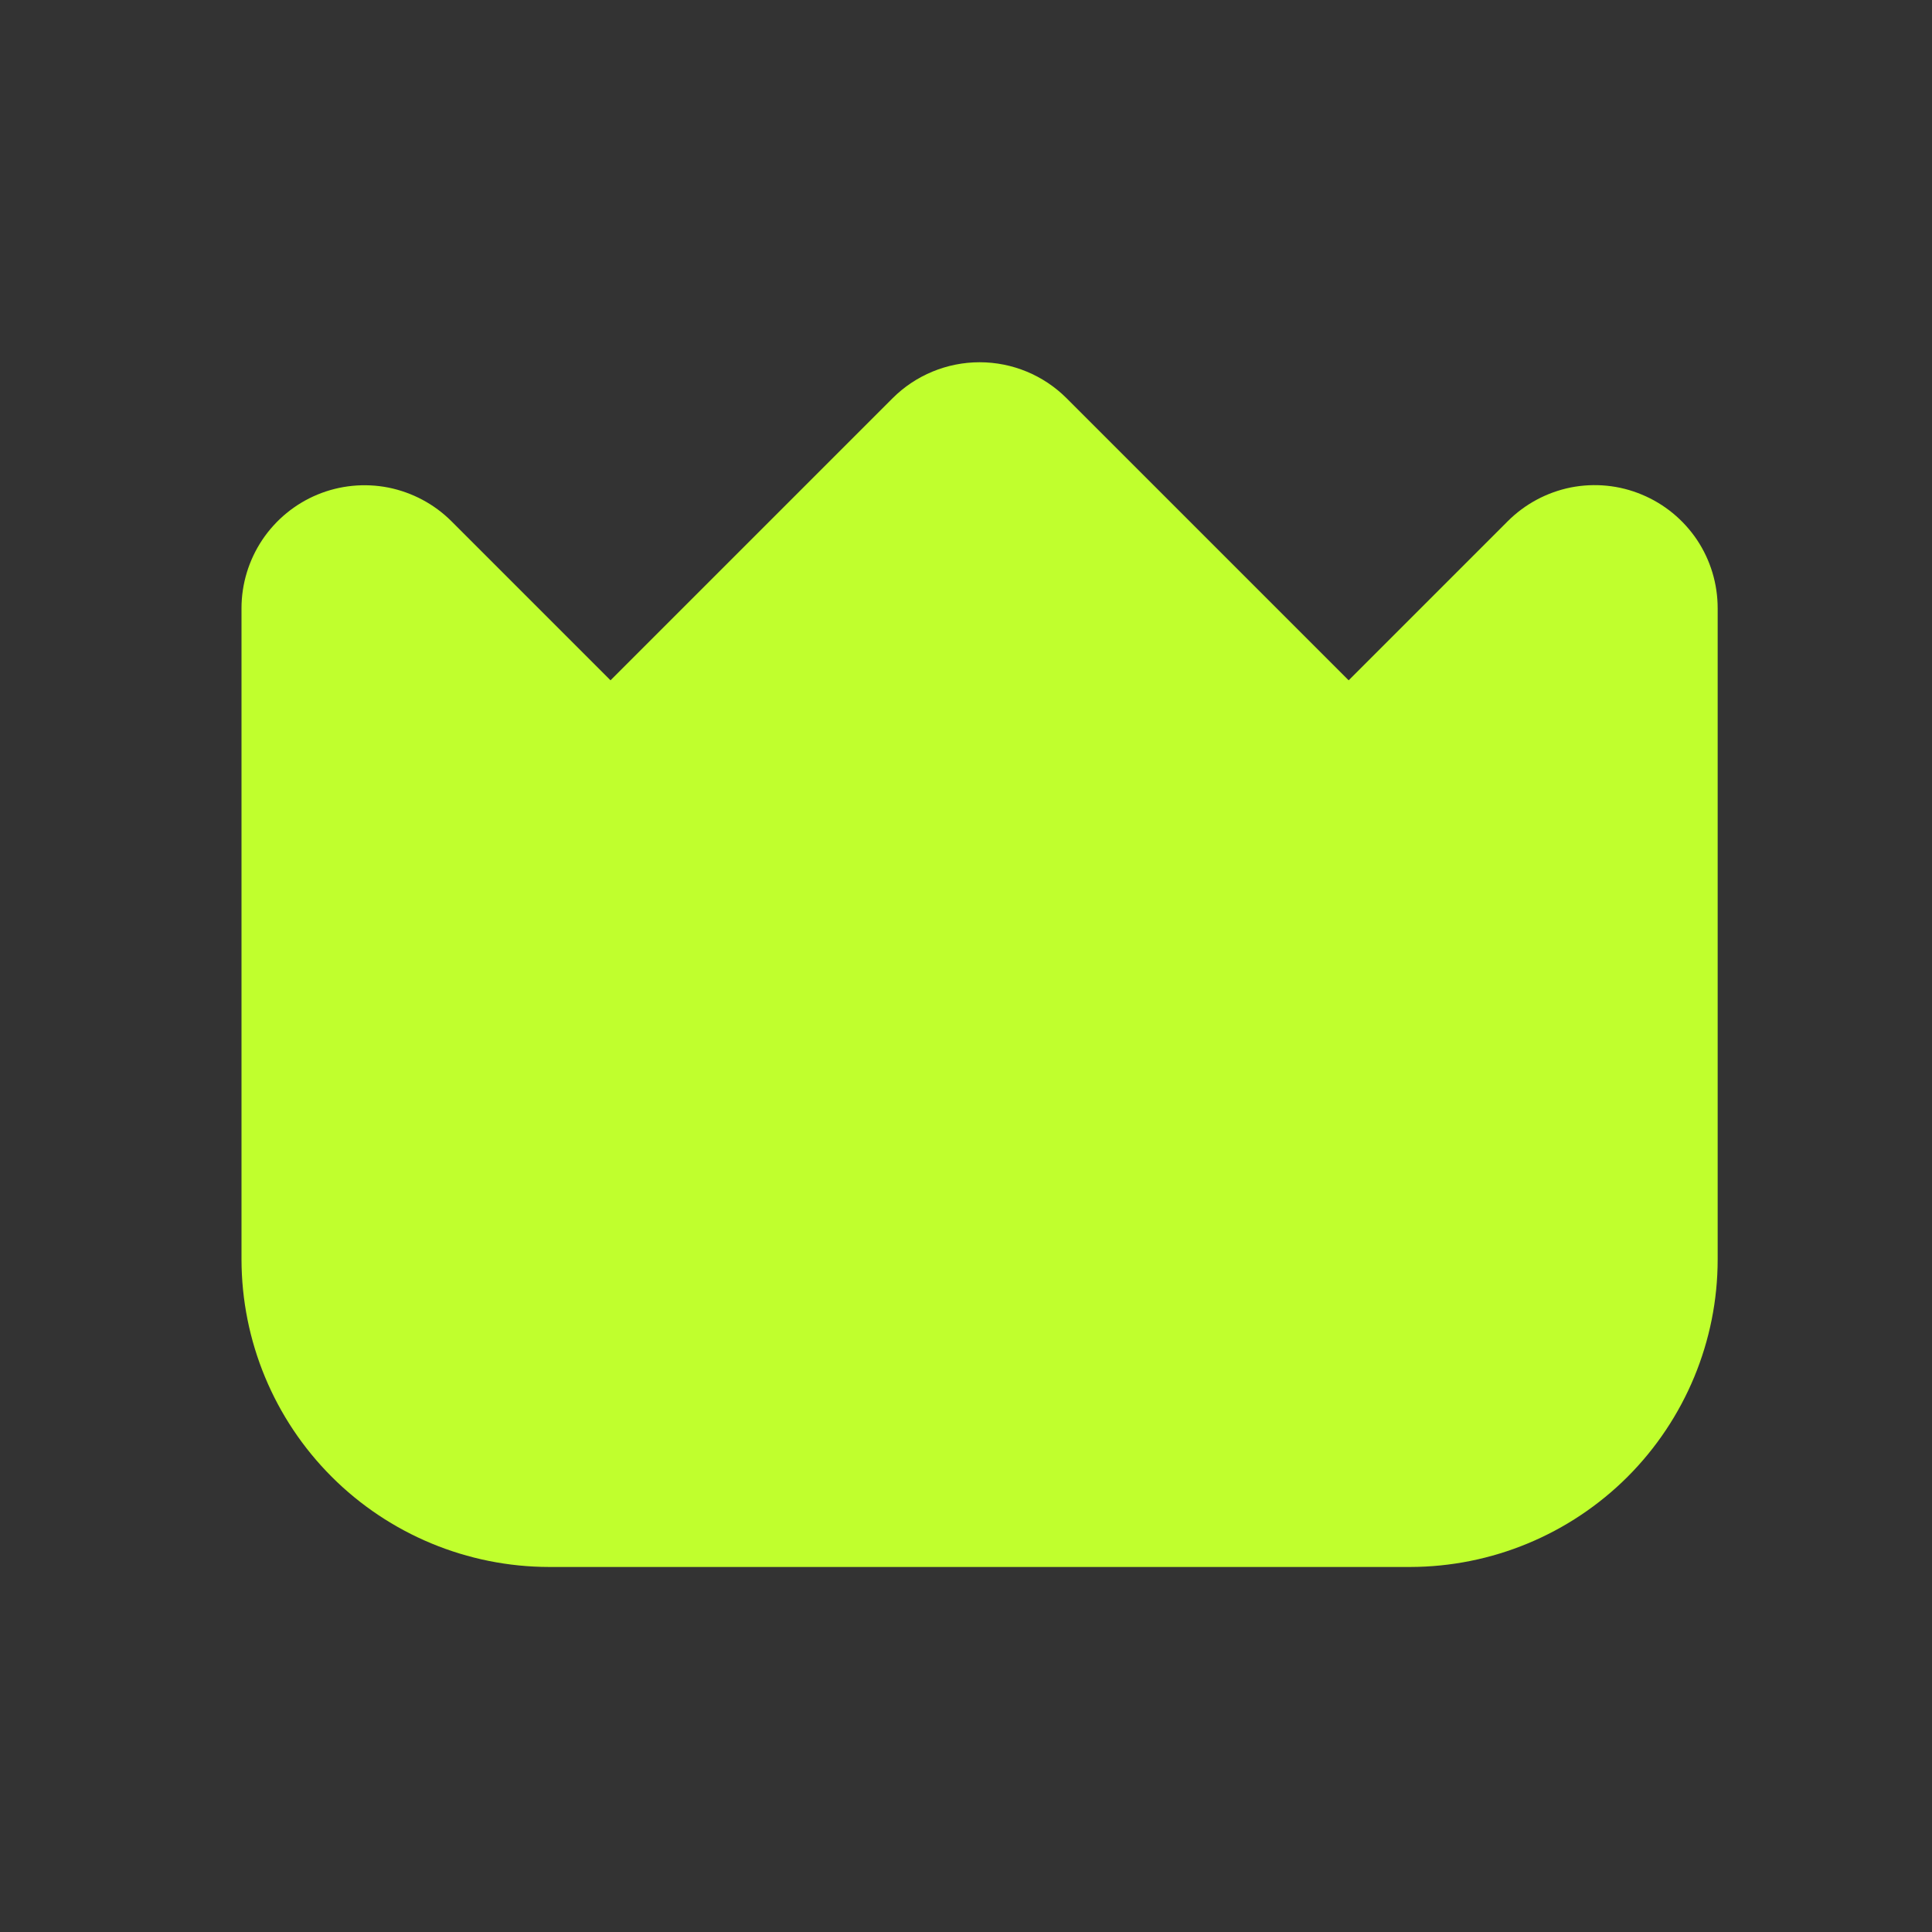 <svg width="16" height="16" viewBox="0 0 16 16" fill="none" xmlns="http://www.w3.org/2000/svg">
<rect x="0" y="0" width="16" height="16" fill="#333333" stroke="none"/>
<path d="M13.597 4.096C13.411 4.018 13.206 3.998 13.008 4.037C12.81 4.077 12.629 4.174 12.486 4.317L11.169 5.634L8.833 3.298C8.642 3.107 8.383 3 8.113 3C7.843 3 7.583 3.107 7.392 3.298L5.056 5.634L3.739 4.317C3.597 4.175 3.415 4.078 3.217 4.038C3.02 3.999 2.815 4.019 2.629 4.096C2.443 4.173 2.284 4.304 2.172 4.471C2.06 4.639 2 4.836 2 5.037V10.43C2.001 11.105 2.269 11.752 2.747 12.23C3.224 12.707 3.872 12.976 4.547 12.977H11.678C12.354 12.976 13.001 12.707 13.479 12.23C13.956 11.752 14.225 11.105 14.225 10.43V5.037C14.225 4.836 14.166 4.639 14.054 4.471C13.942 4.304 13.783 4.173 13.597 4.096Z" fill="#C0FF2D"/>
</svg>

